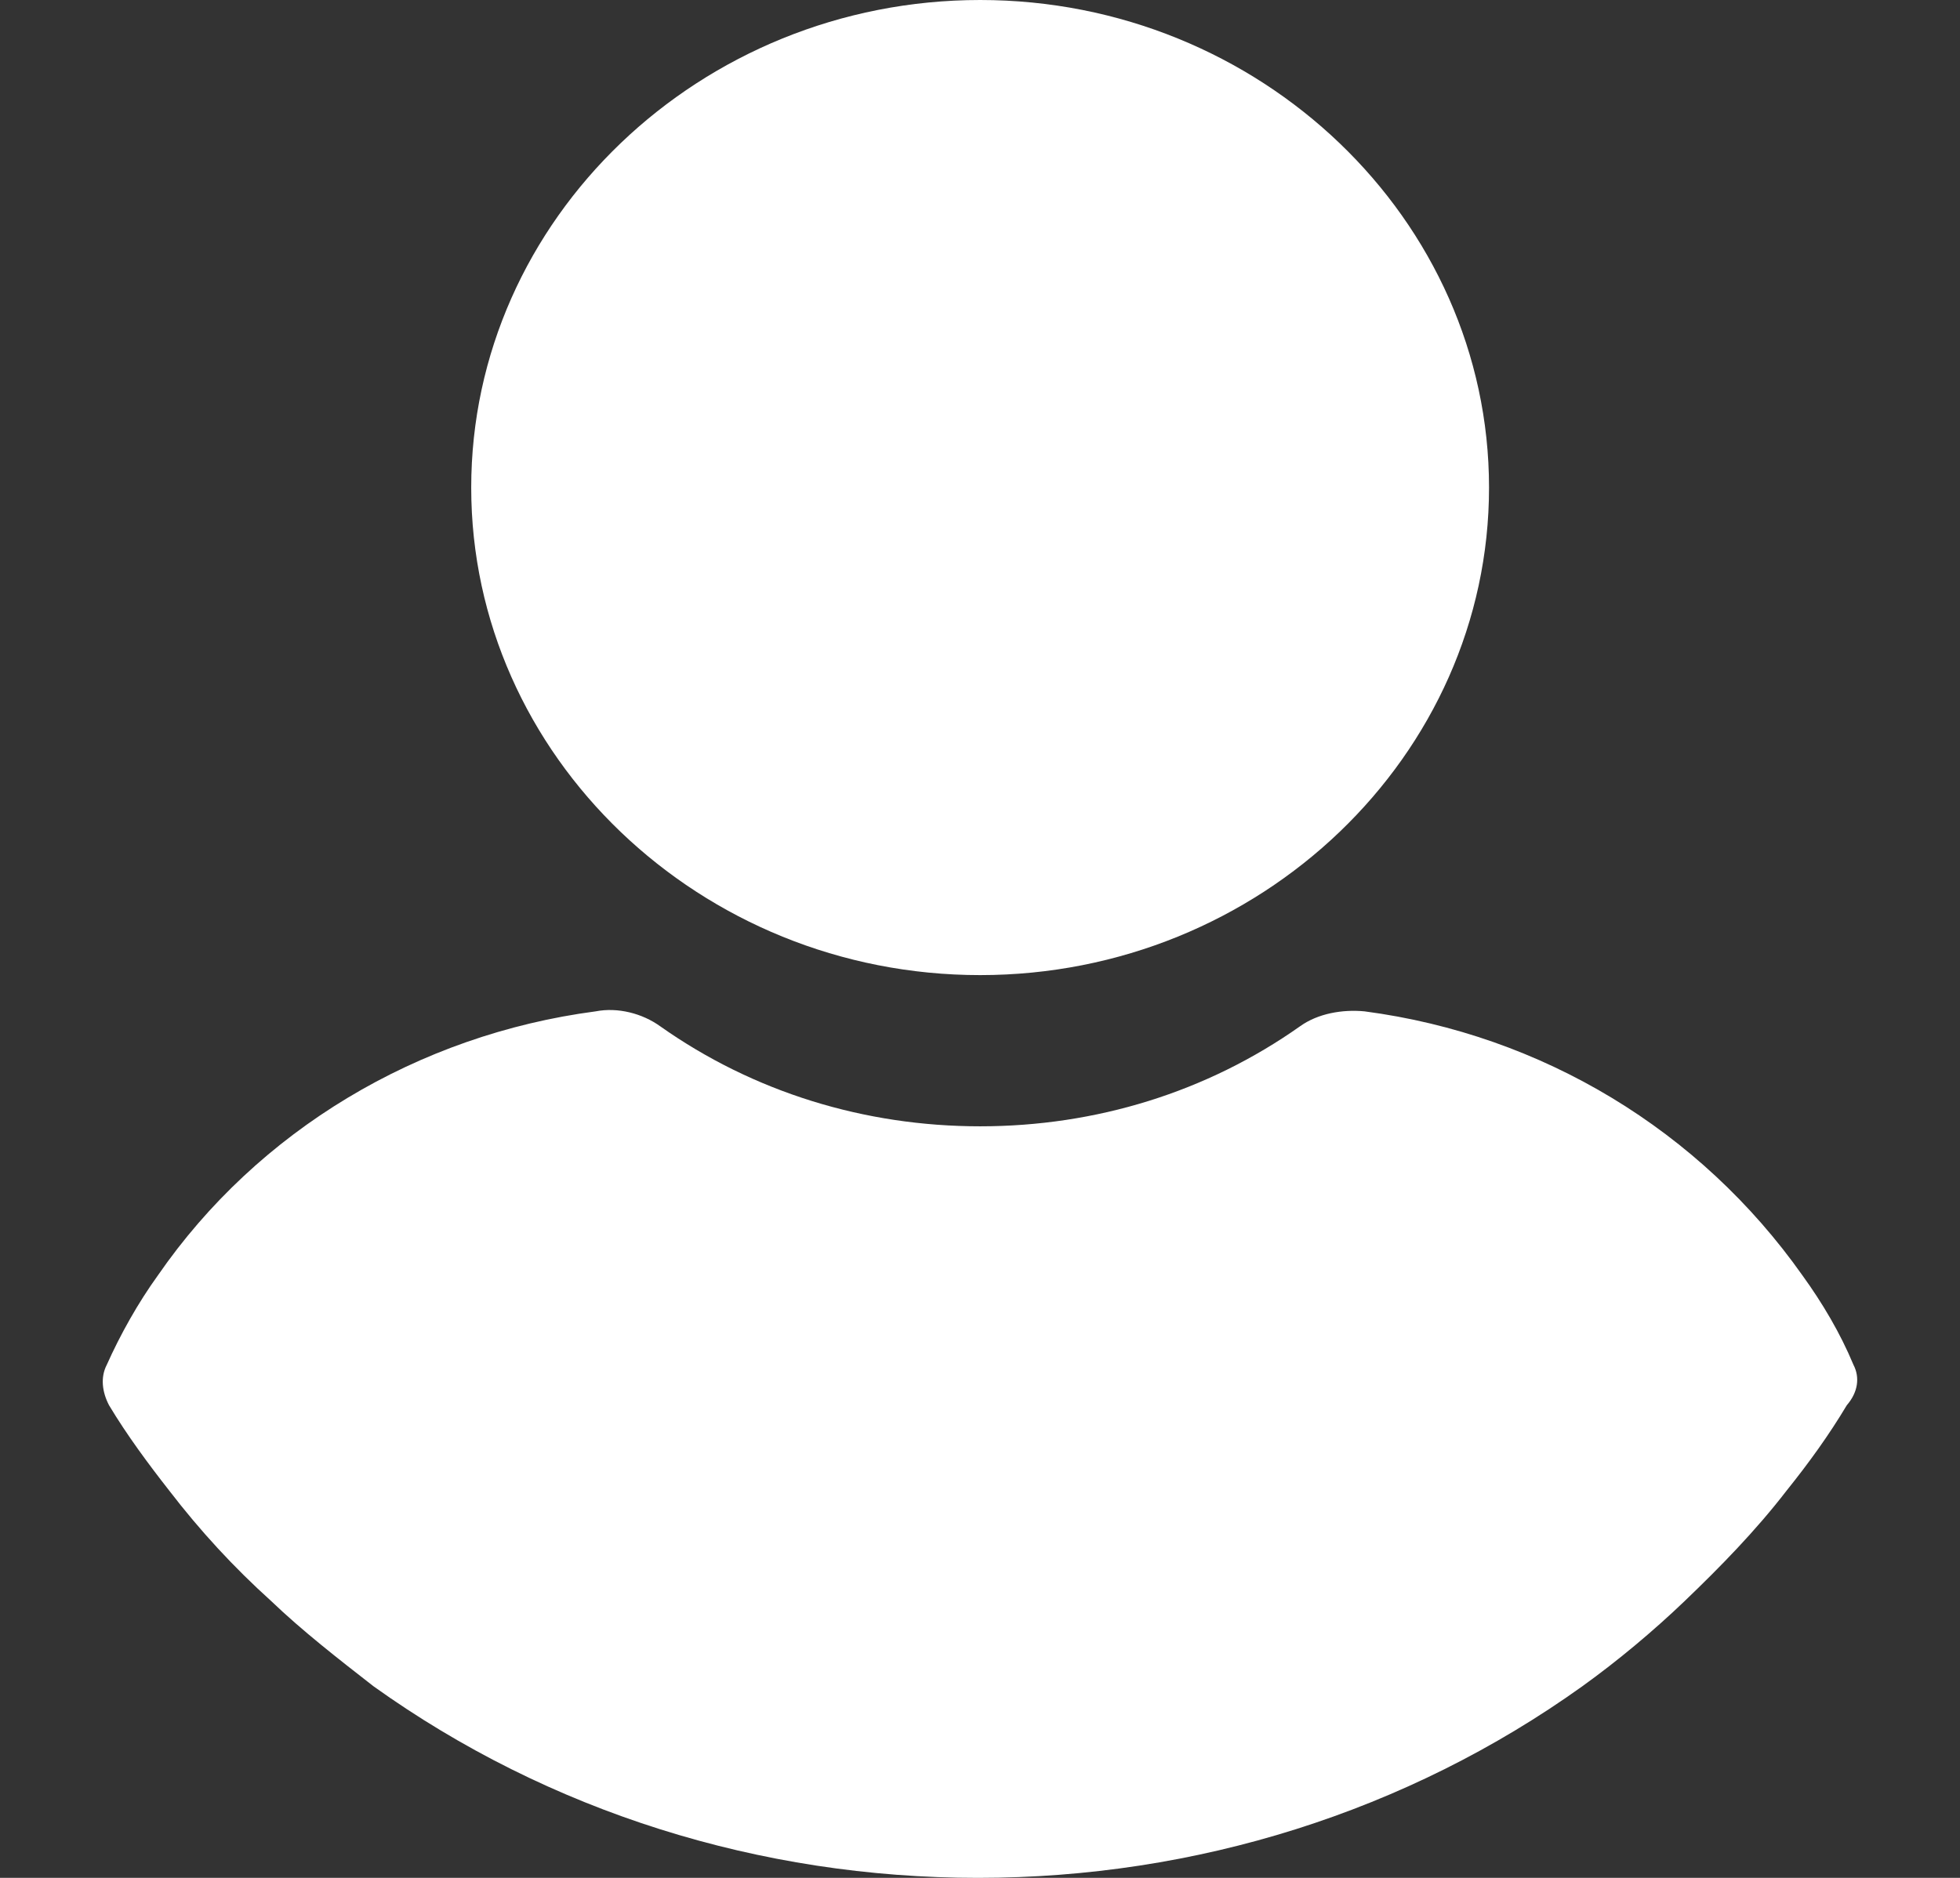<svg xmlns="http://www.w3.org/2000/svg" width="24" height="23" viewBox="0 0 24 23" fill="none">
<rect x="0" y="0" width="24" height="23" fill="#333333" stroke="none"/>
<path d="M12.002 11.943C15.43 11.943 18.233 9.257 18.233 5.972C18.233 2.686 15.43 0 12.002 0C8.573 0 5.77 2.686 5.77 5.972C5.77 9.257 8.573 11.943 12.002 11.943Z" fill="white"/>
<path d="M22.695 16.715C22.532 16.324 22.315 15.959 22.07 15.62C20.818 13.847 18.886 12.674 16.709 12.387C16.437 12.361 16.138 12.413 15.92 12.569C14.777 13.377 13.417 13.795 12.002 13.795C10.587 13.795 9.226 13.377 8.083 12.569C7.866 12.413 7.566 12.334 7.294 12.387C5.117 12.674 3.158 13.847 1.934 15.62C1.689 15.959 1.471 16.35 1.308 16.715C1.226 16.872 1.253 17.054 1.335 17.211C1.553 17.576 1.825 17.941 2.07 18.254C2.451 18.75 2.859 19.193 3.321 19.61C3.702 19.975 4.138 20.314 4.573 20.653C6.723 22.192 9.308 23 11.975 23C14.641 23 17.226 22.192 19.376 20.653C19.811 20.34 20.247 19.975 20.628 19.61C21.063 19.193 21.498 18.749 21.879 18.254C22.151 17.915 22.396 17.576 22.614 17.211C22.75 17.054 22.777 16.872 22.695 16.715Z" fill="white"/>
</svg>